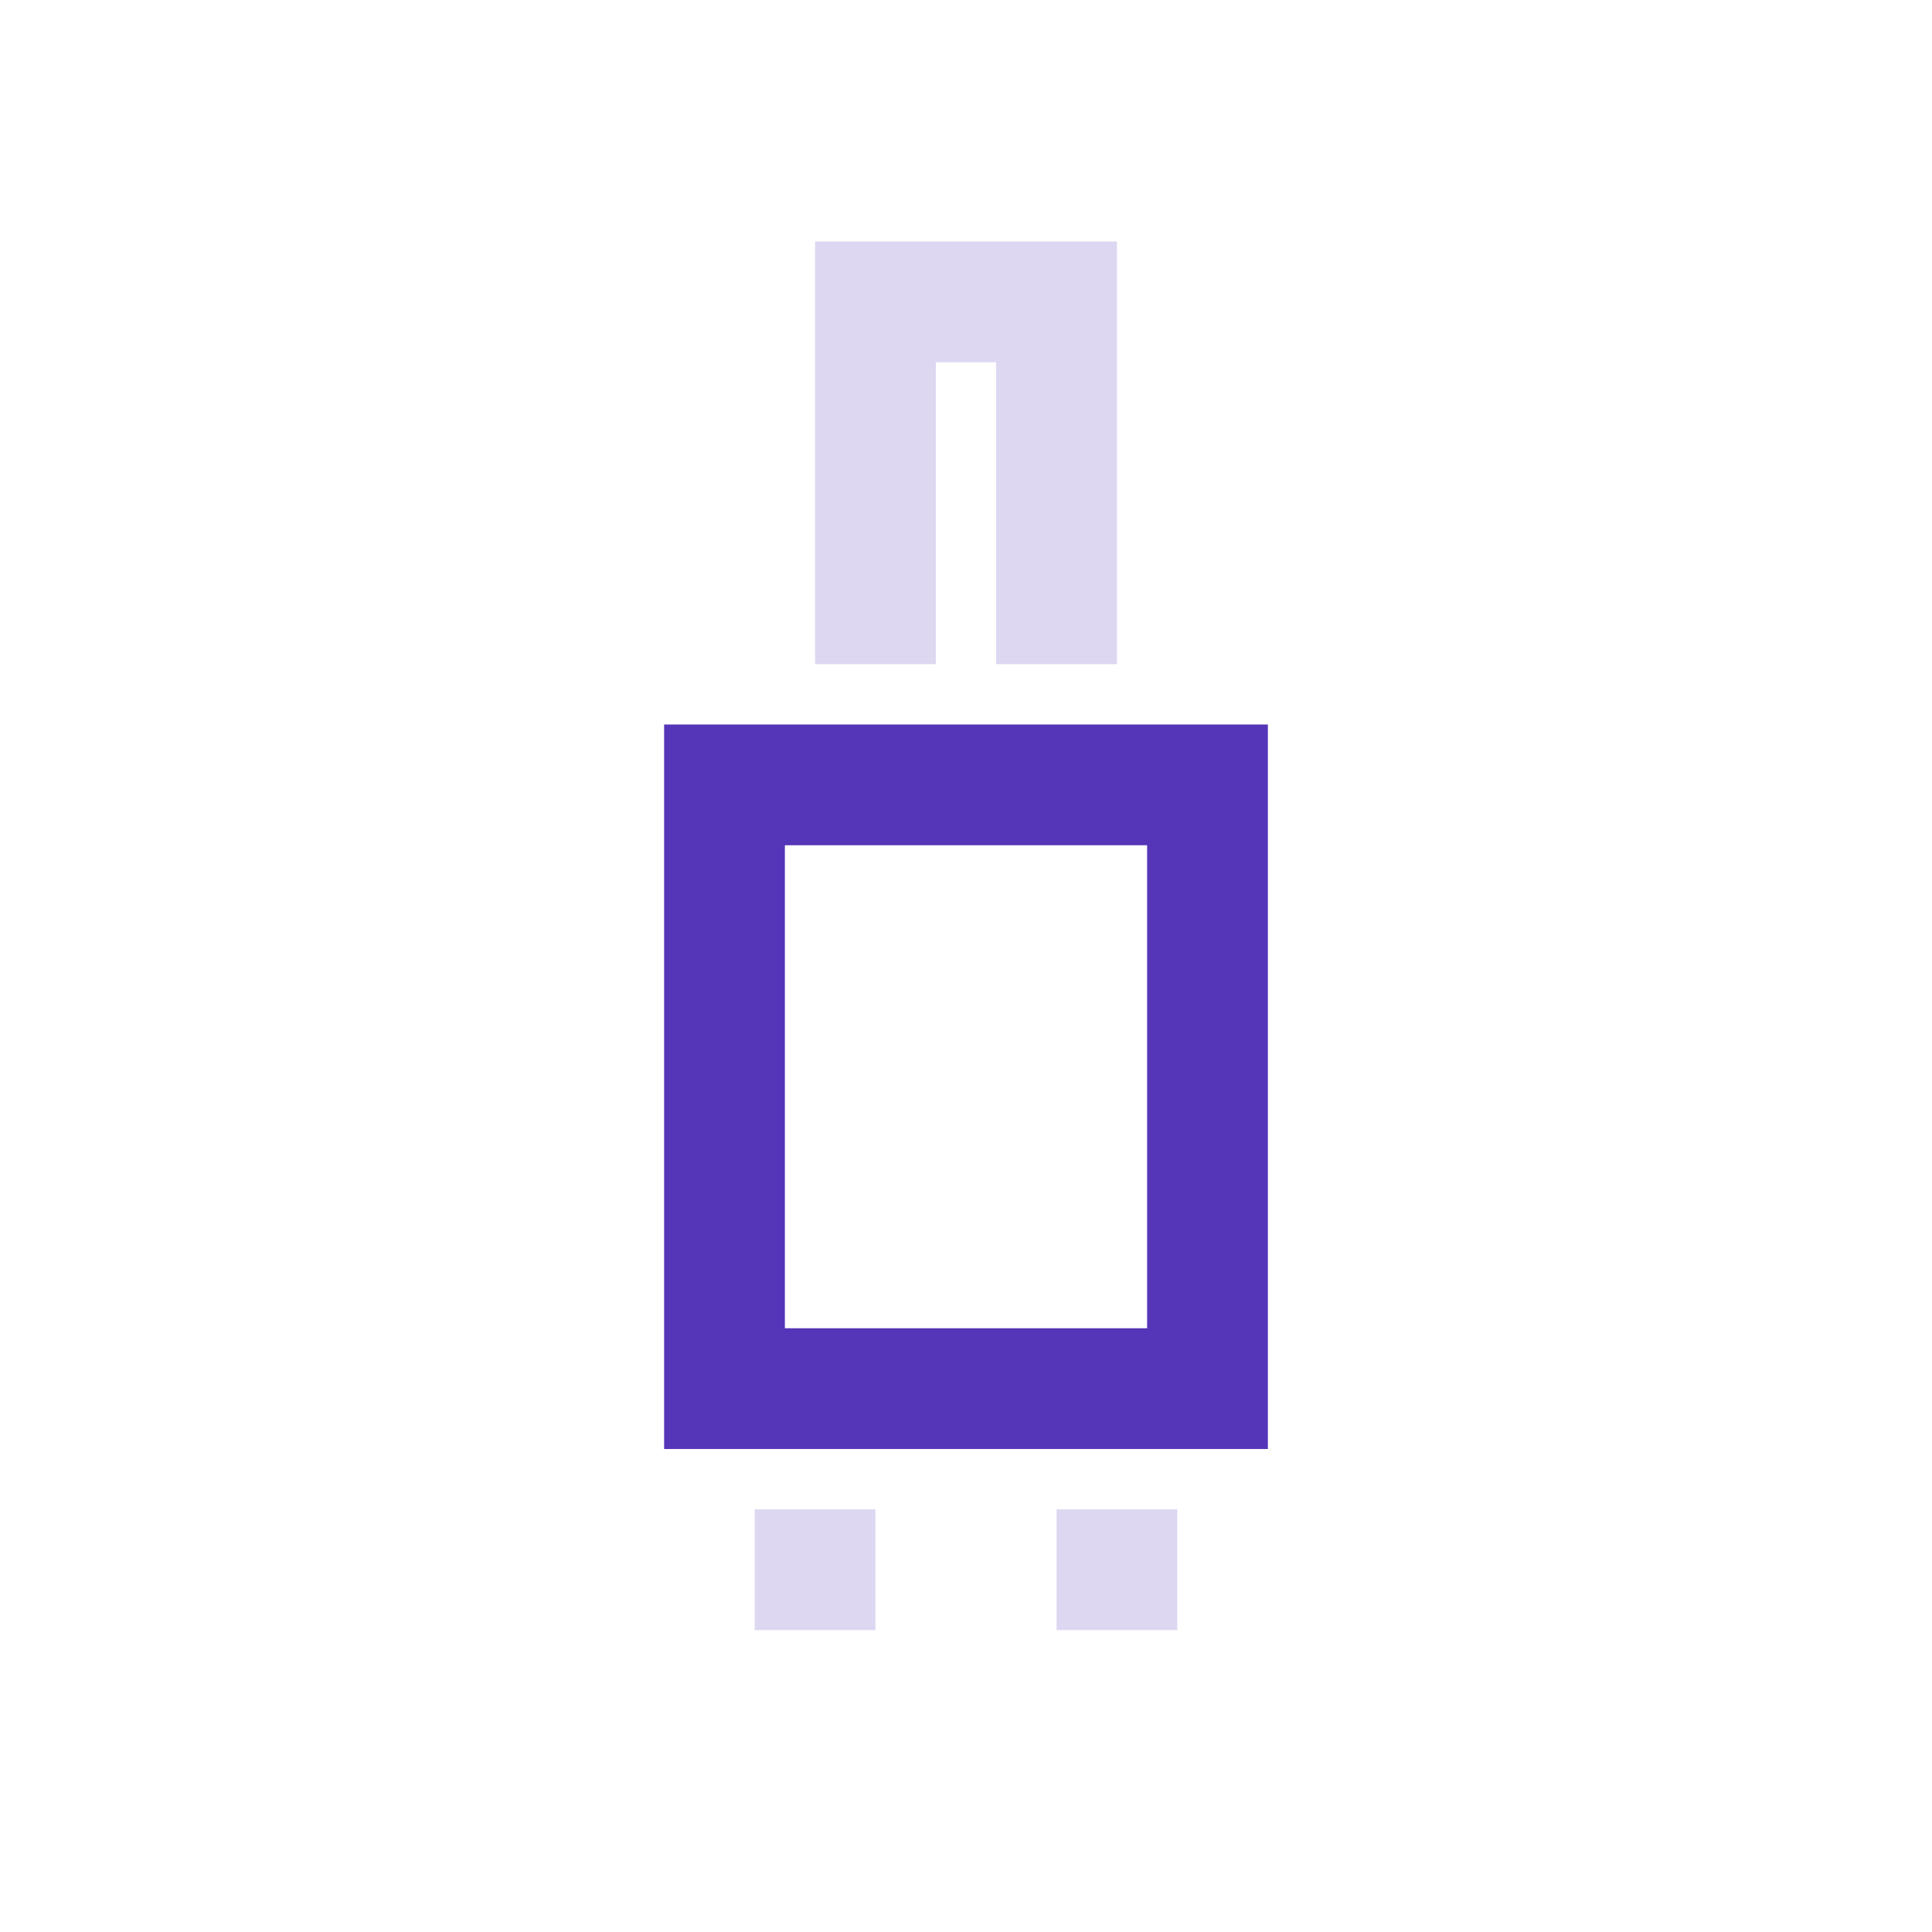 <svg width="128" height="128" viewBox="0 0 128 128" fill="none" xmlns="http://www.w3.org/2000/svg">
<rect width="128" height="128" fill="white"/>
<rect x="48" y="52" width="32" height="40" stroke="#5535B8" stroke-width="8"/>
<path d="M70 44V20H58V44" stroke="#DDD7F1" stroke-width="8"/>
<rect x="50" y="100" width="8" height="8" fill="#DDD7F1"/>
<rect x="70" y="100" width="8" height="8" fill="#DDD7F1"/>
</svg>
